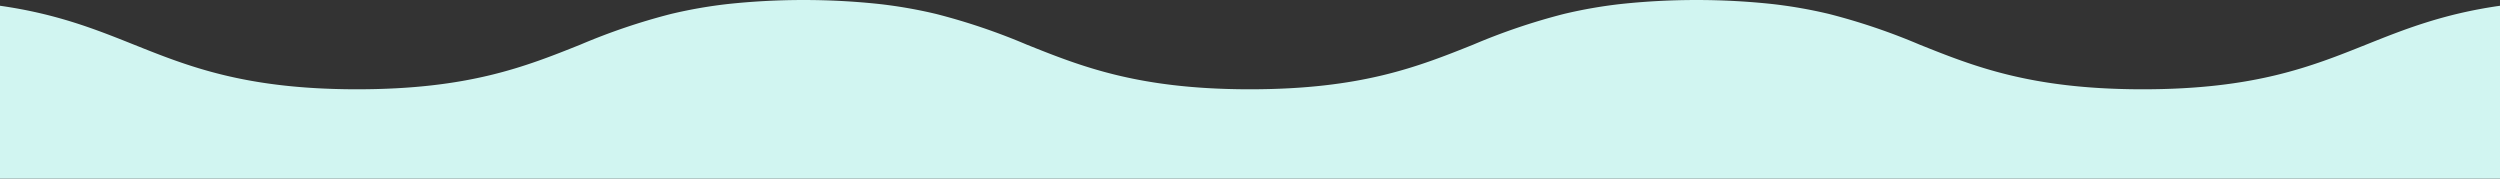 <svg xmlns="http://www.w3.org/2000/svg" width="560.001" height="40" viewBox="0 0 560.001 40">
  <rect x="0" y="0" width="560.001" height="40" fill="#333333" stroke="none"/>
  <path id="wave" d="M2500,40V1.29c12.741,1.807,21.514,5.316,30,8.71,12.148,4.859,24.71,9.883,49.147,10v0h.872c24.988,0,37.7-5.085,49.983-10a140.991,140.991,0,0,1,20.312-6.875A106.184,106.184,0,0,1,2663.4.86a160.767,160.767,0,0,1,33.2,0,106.136,106.136,0,0,1,13.085,2.265A140.881,140.881,0,0,1,2730,10c12.147,4.859,24.708,9.883,49.145,10v0h.872c24.989,0,37.7-5.085,49.983-10a140.986,140.986,0,0,1,20.313-6.875A106.212,106.212,0,0,1,2863.4.86a160.769,160.769,0,0,1,33.2,0,106.18,106.18,0,0,1,13.086,2.265A141.027,141.027,0,0,1,2930,10c12.147,4.859,24.708,9.883,49.145,10v0h.872c24.989,0,37.7-5.085,49.984-10,8.485-3.394,17.258-6.9,30-8.71V20h0V40Z" transform="translate(-2500)" fill="#d1f5f1"/>
</svg>
